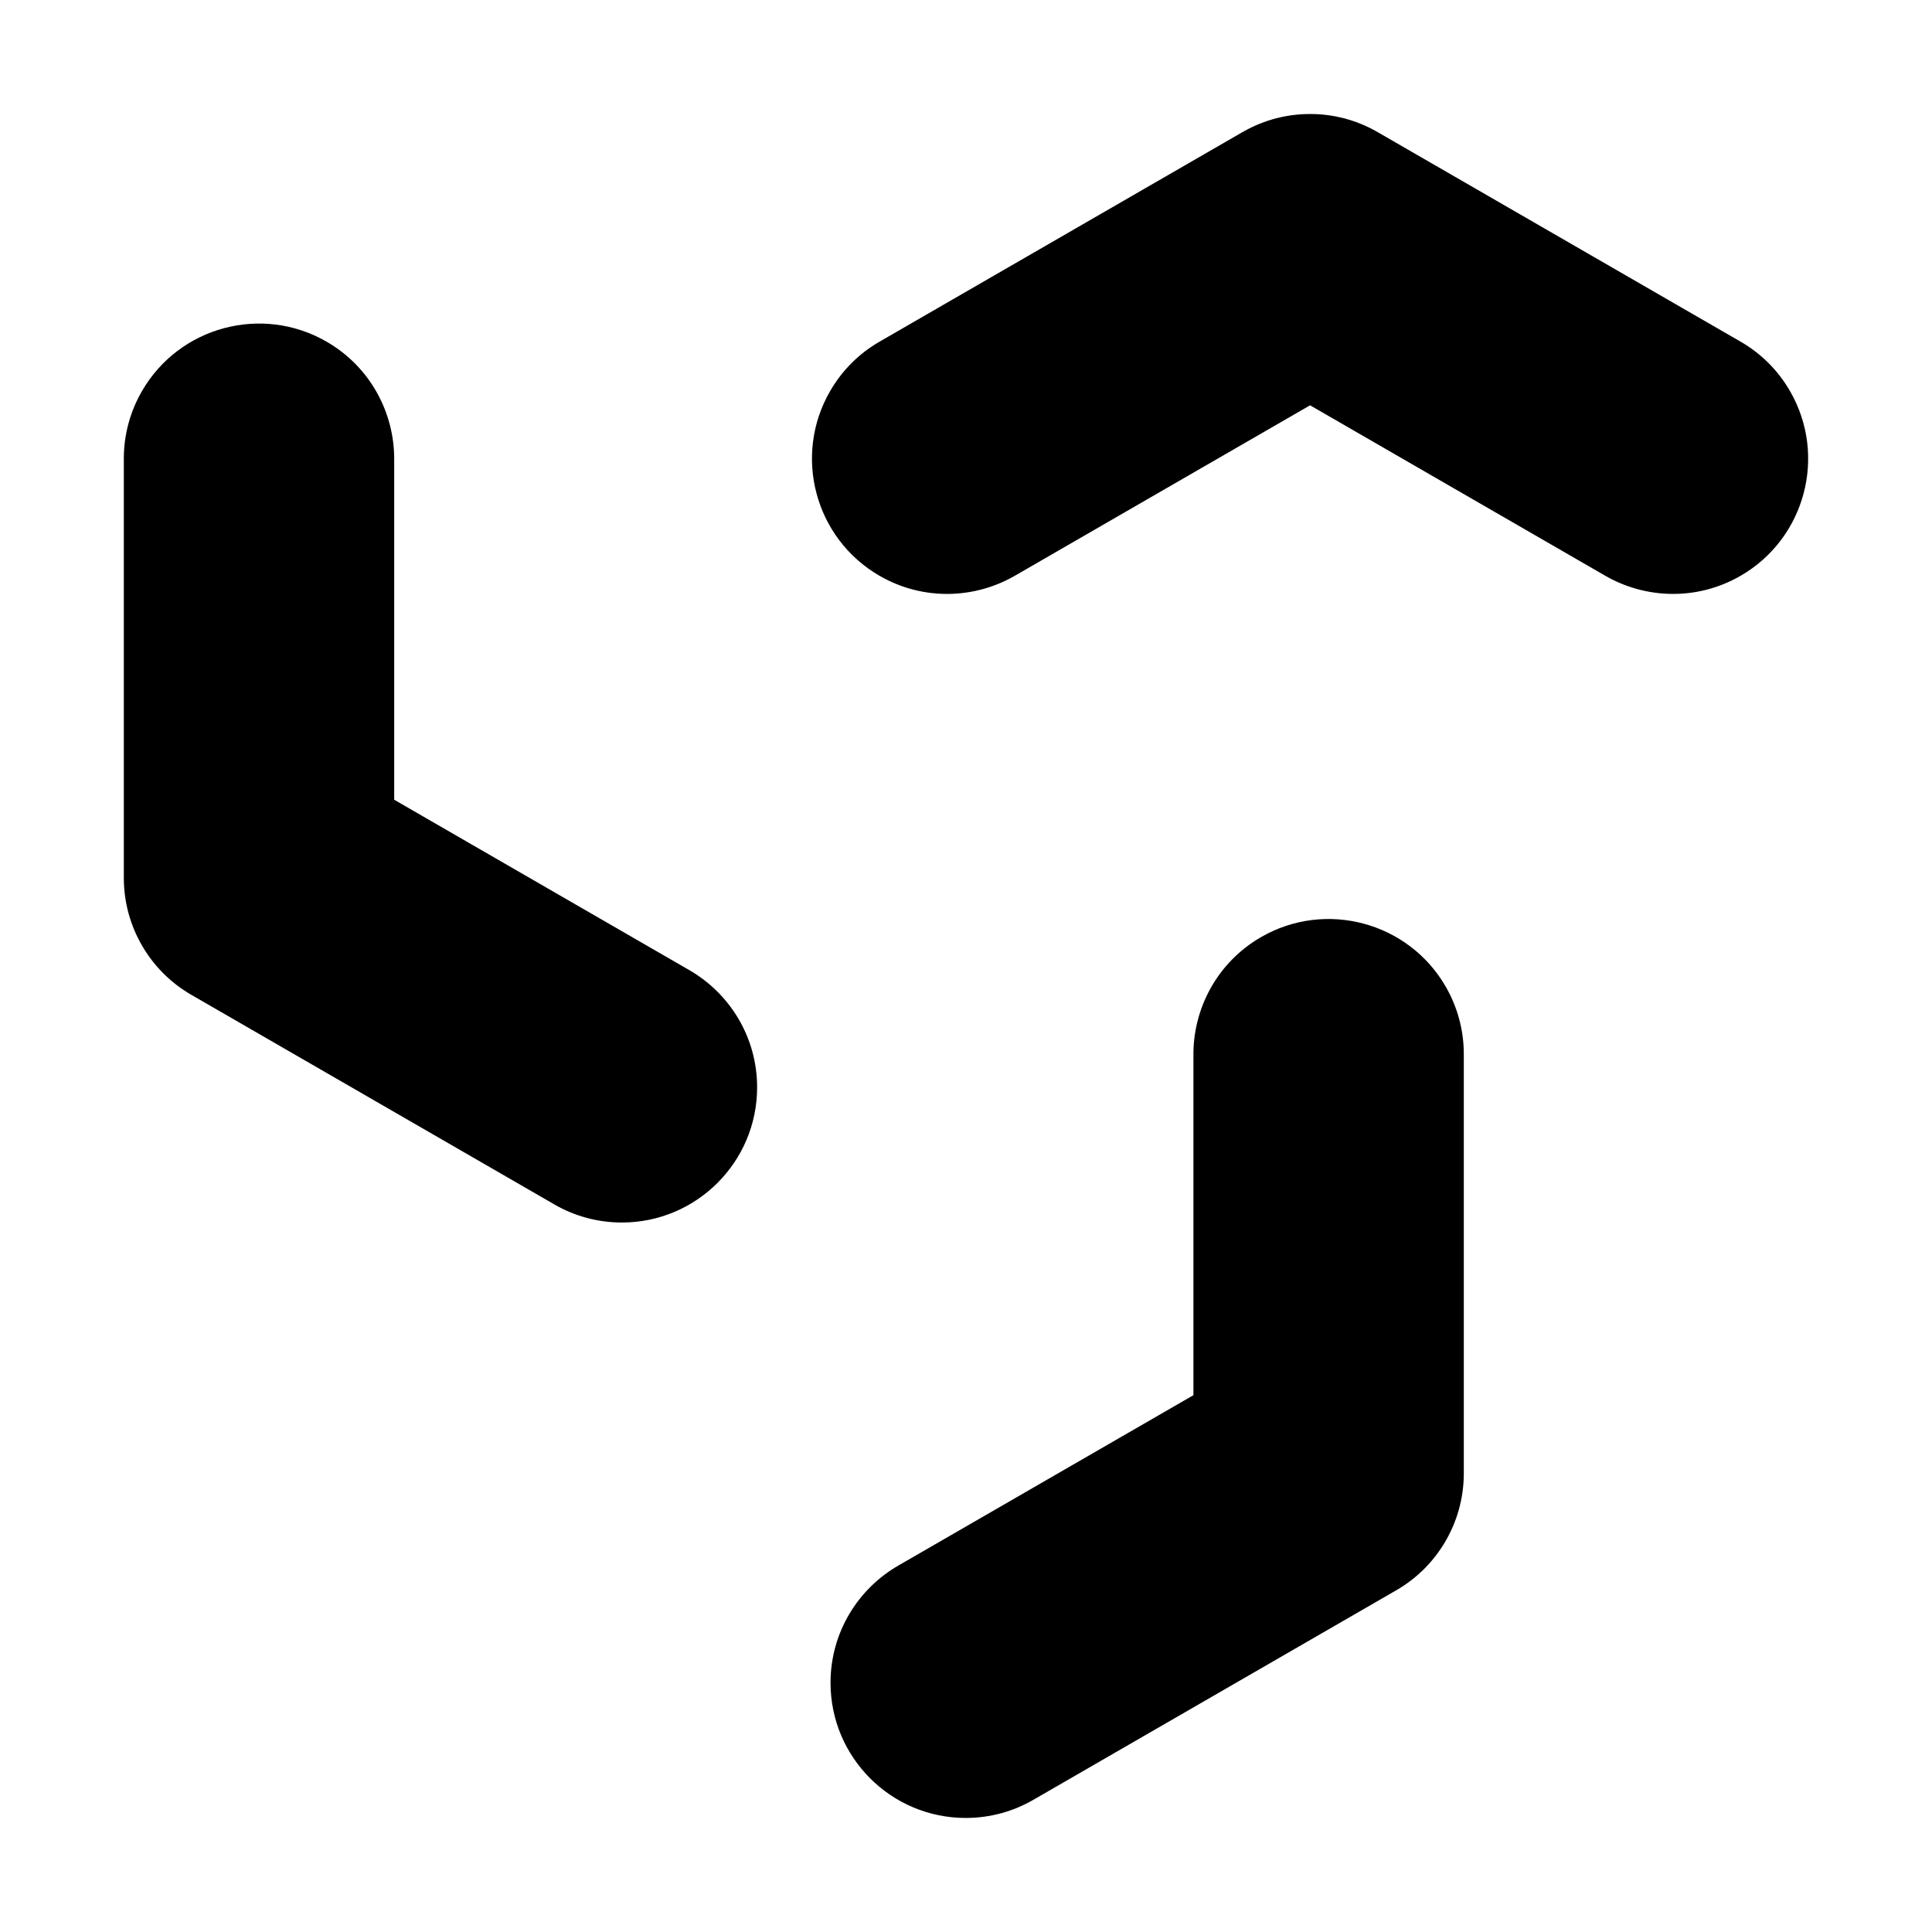 <?xml version="1.0" encoding="UTF-8"?>
<!-- Uploaded to: SVG Repo, www.svgrepo.com, Generator: SVG Repo Mixer Tools -->
<svg fill="#000000" width="800px" height="800px" version="1.1" viewBox="144 144 512 512" xmlns="http://www.w3.org/2000/svg">
 <g fill-rule="evenodd">
  <path d="m491.18 251.41-77.984 45.027c-10.762 6.324-24.531 6.84-36.102 0.16-17.125-9.891-23.004-31.816-13.113-48.941 3.254-5.637 7.812-10.055 13.074-13.094l96.031-55.445c0.176-0.102 0.348-0.203 0.523-0.297 5.559-3.129 11.602-4.613 17.574-4.606 5.965-0.012 12.016 1.477 17.566 4.606 0.176 0.098 0.352 0.195 0.523 0.297l96.031 55.445c5.266 3.039 9.824 7.457 13.074 13.094 9.891 17.125 4.016 39.051-13.109 48.941-11.578 6.68-25.34 6.16-36.109-0.16z"/>
  <path d="m460.27 513.74v-90.047c-0.098-12.48 6.34-24.668 17.914-31.348 17.121-9.883 39.051-4.012 48.941 13.113 3.25 5.637 4.797 11.793 4.797 17.871v110.89c0.004 0.203 0 0.398 0 0.598-0.07 6.379-1.809 12.359-4.797 17.523-2.977 5.168-7.289 9.668-12.777 12.914-0.172 0.102-0.344 0.203-0.52 0.301l-96.031 55.445c-5.266 3.039-11.367 4.777-17.875 4.777-19.773 0-35.824-16.051-35.824-35.824 0-13.359 7.332-25.027 18.188-31.188l77.984-45.027z"/>
  <path d="m248.47 355.94 77.984 45.027c10.855 6.156 18.191 17.82 18.191 31.188 0 19.773-16.055 35.824-35.832 35.824-6.504 0-12.609-1.738-17.875-4.777l-96.031-55.445c-0.172-0.102-0.348-0.203-0.52-0.301-5.488-3.25-9.801-7.742-12.777-12.918-2.988-5.164-4.727-11.145-4.797-17.516v-0.605-110.89c0-6.074 1.547-12.234 4.801-17.871 9.883-17.125 31.816-23 48.941-13.109 11.574 6.68 18.008 18.863 17.91 31.348v90.047z"/>
 </g>
</svg>